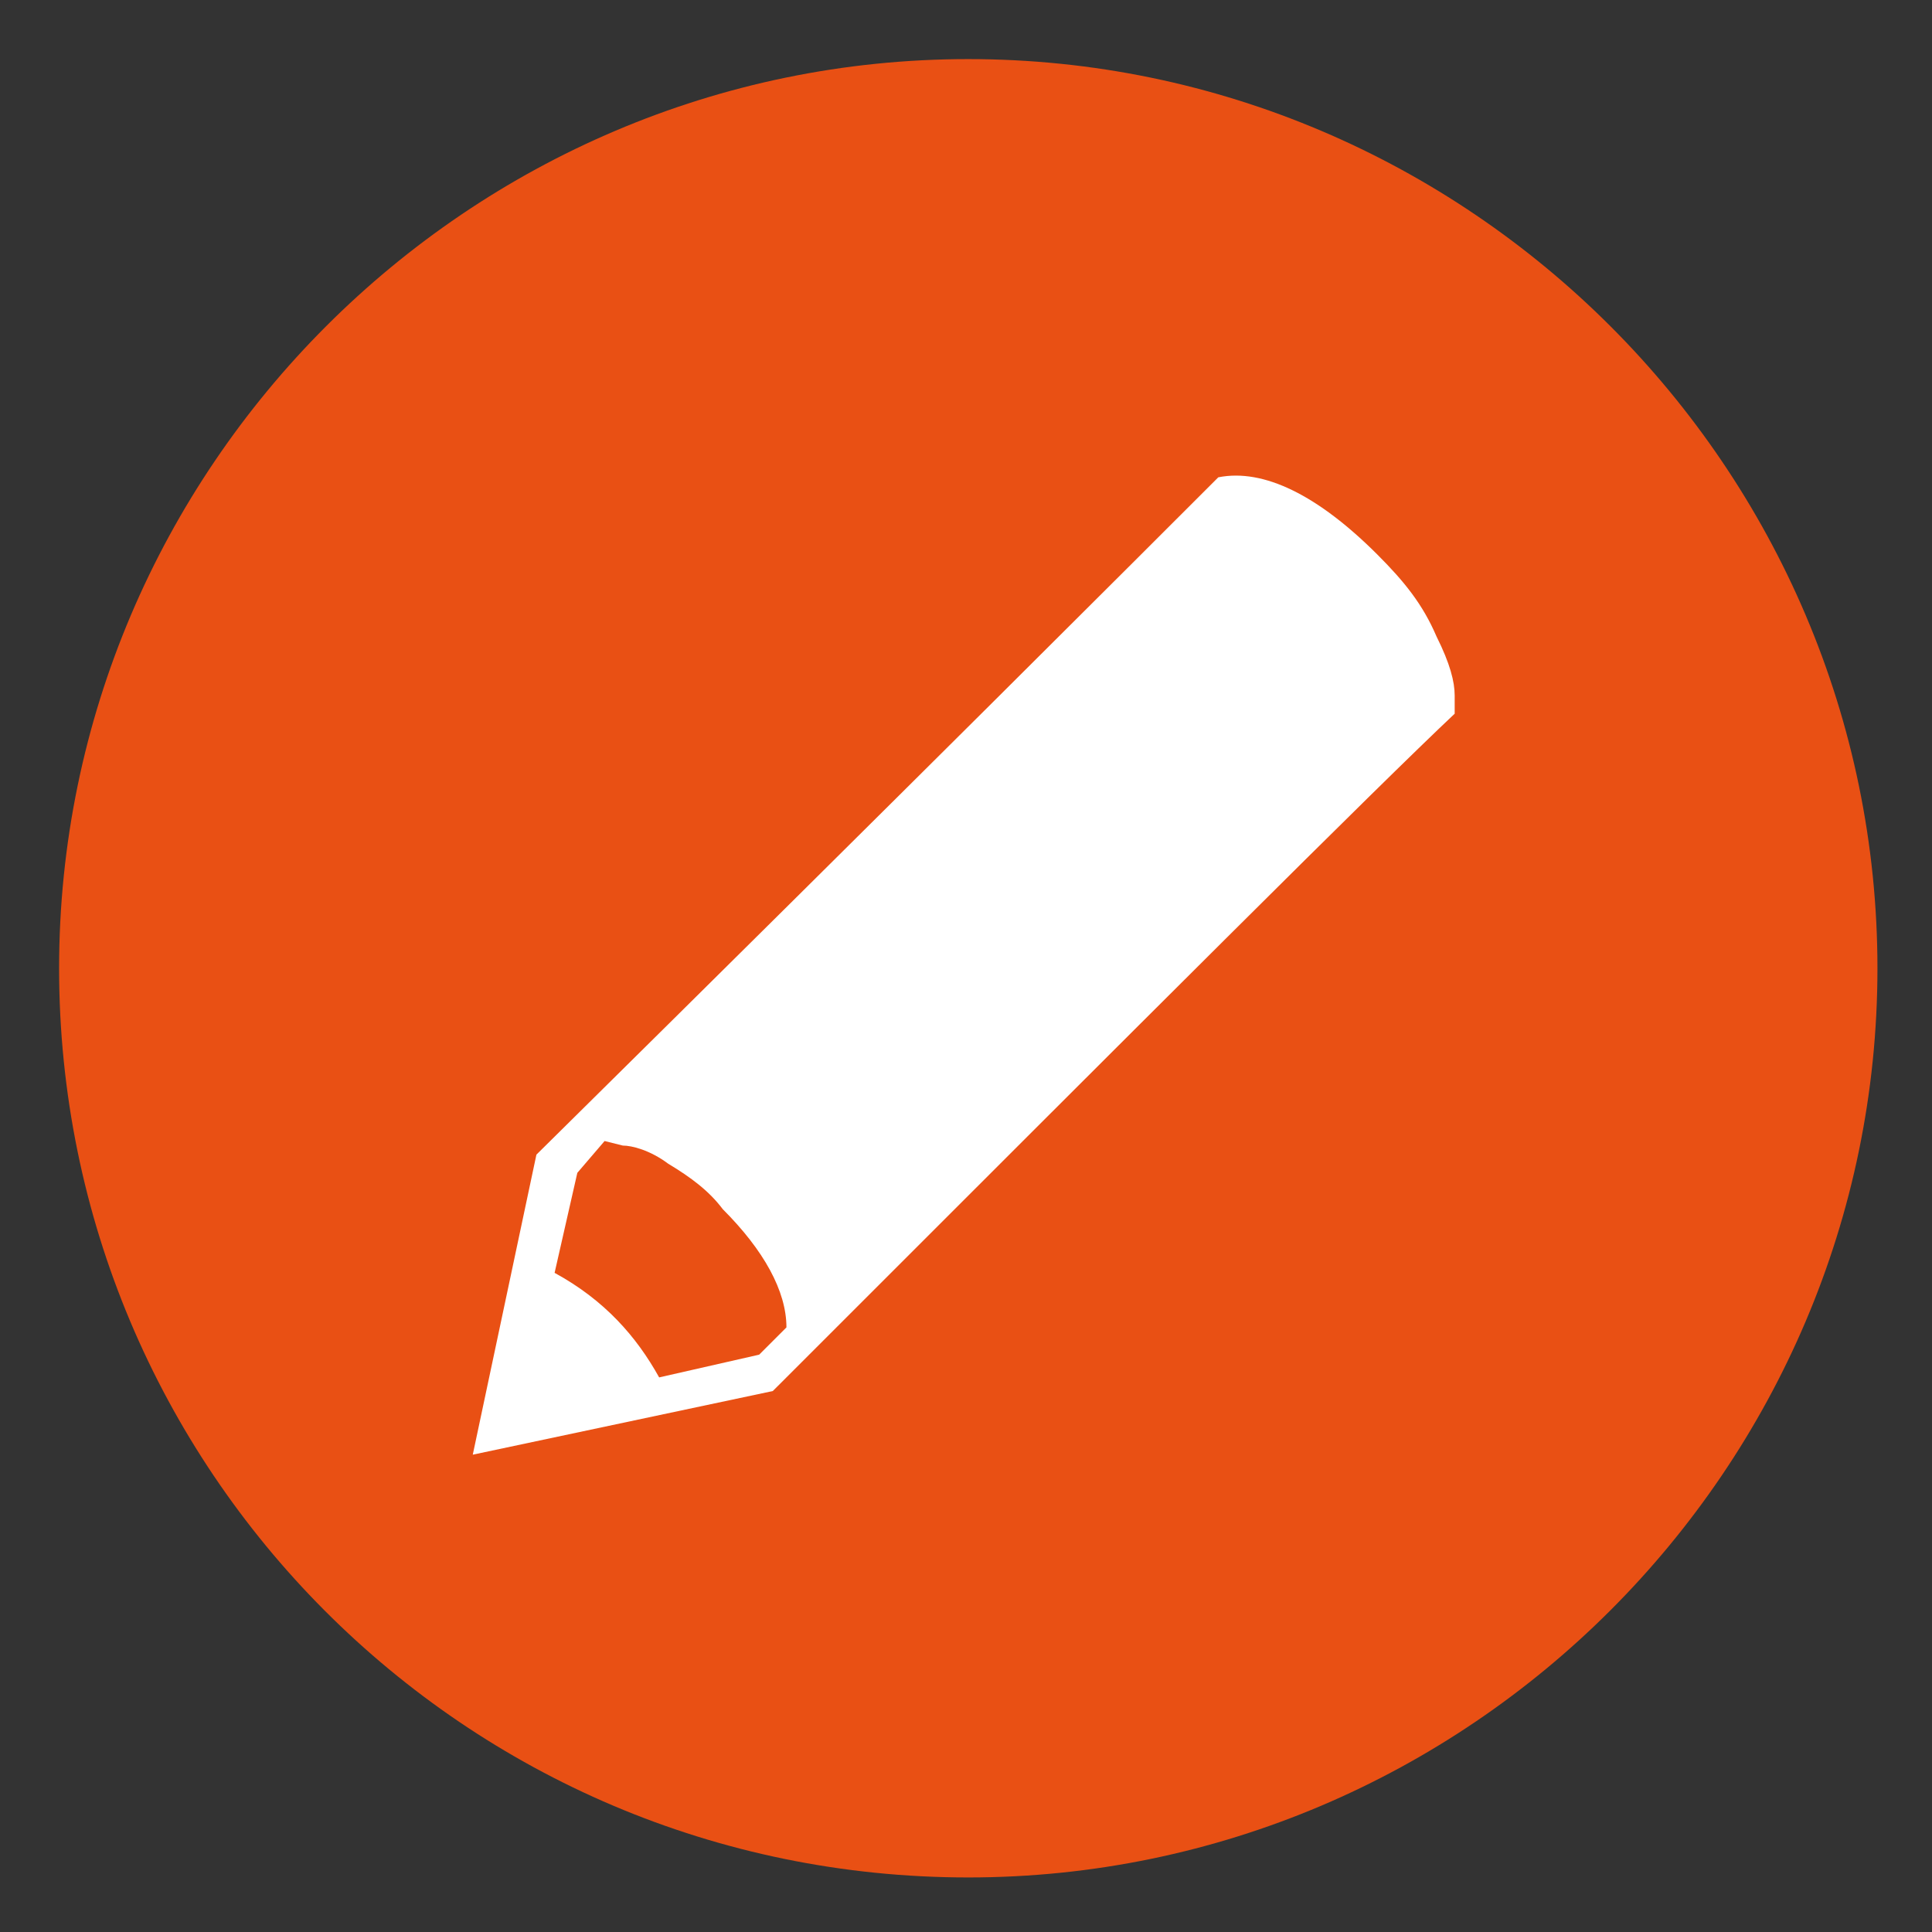 <?xml version="1.0" encoding="utf-8"?>
<!-- Generator: Adobe Illustrator 19.2.1, SVG Export Plug-In . SVG Version: 6.00 Build 0)  -->
<svg version="1.0" id="Ebene_1" xmlns="http://www.w3.org/2000/svg" xmlns:xlink="http://www.w3.org/1999/xlink" x="0px" y="0px"
	 viewBox="0 0 42.5 42.5" style="enable-background:new 0 0 42.5 42.5;" xml:space="preserve">
<rect x="0" y="0" width="42.5" height="42.5" fill="#333333" stroke="none"/>
<style type="text/css">
	.st3{clip-path:url(#SVGID_2_);fill:#E95014;}
</style>
<g>
	<defs>
		<rect id="SVGID_11_" x="1.3" y="1.3" width="40" height="40"/>
	</defs>
	<clipPath id="SVGID_2_">
		<use xlink:href="#SVGID_11_"  style="overflow:visible;"/>
	</clipPath>
	<path class="st3" d="M21.3,41.3c11,0,20-9,20-20s-9-20-20-20s-20,9-20,20S10.2,41.3,21.3,41.3"/>
	<path style="clip-path:url(#SVGID_2_);fill:#FFFFFF;" d="M16.7,29.8l-2.2,0.5c-0.5-0.9-1.2-1.7-2.3-2.3l0.5-2.2l0.6-0.7l0.4,0.1
		c0.2,0,0.6,0.1,1,0.4c0.5,0.3,0.9,0.6,1.2,1c0.9,0.9,1.4,1.8,1.4,2.6L16.7,29.8z M30.3,12.2c-1.3-1.3-2.5-1.9-3.5-1.7
		c-1.7,1.7-6.6,6.6-15,14.9l-1.4,6.6l6.6-1.4c8.3-8.3,13.3-13.3,15-14.9v-0.4c0-0.3-0.1-0.7-0.4-1.3C31.3,13.3,30.9,12.8,30.3,12.2"
		/>
</g>
</svg>
